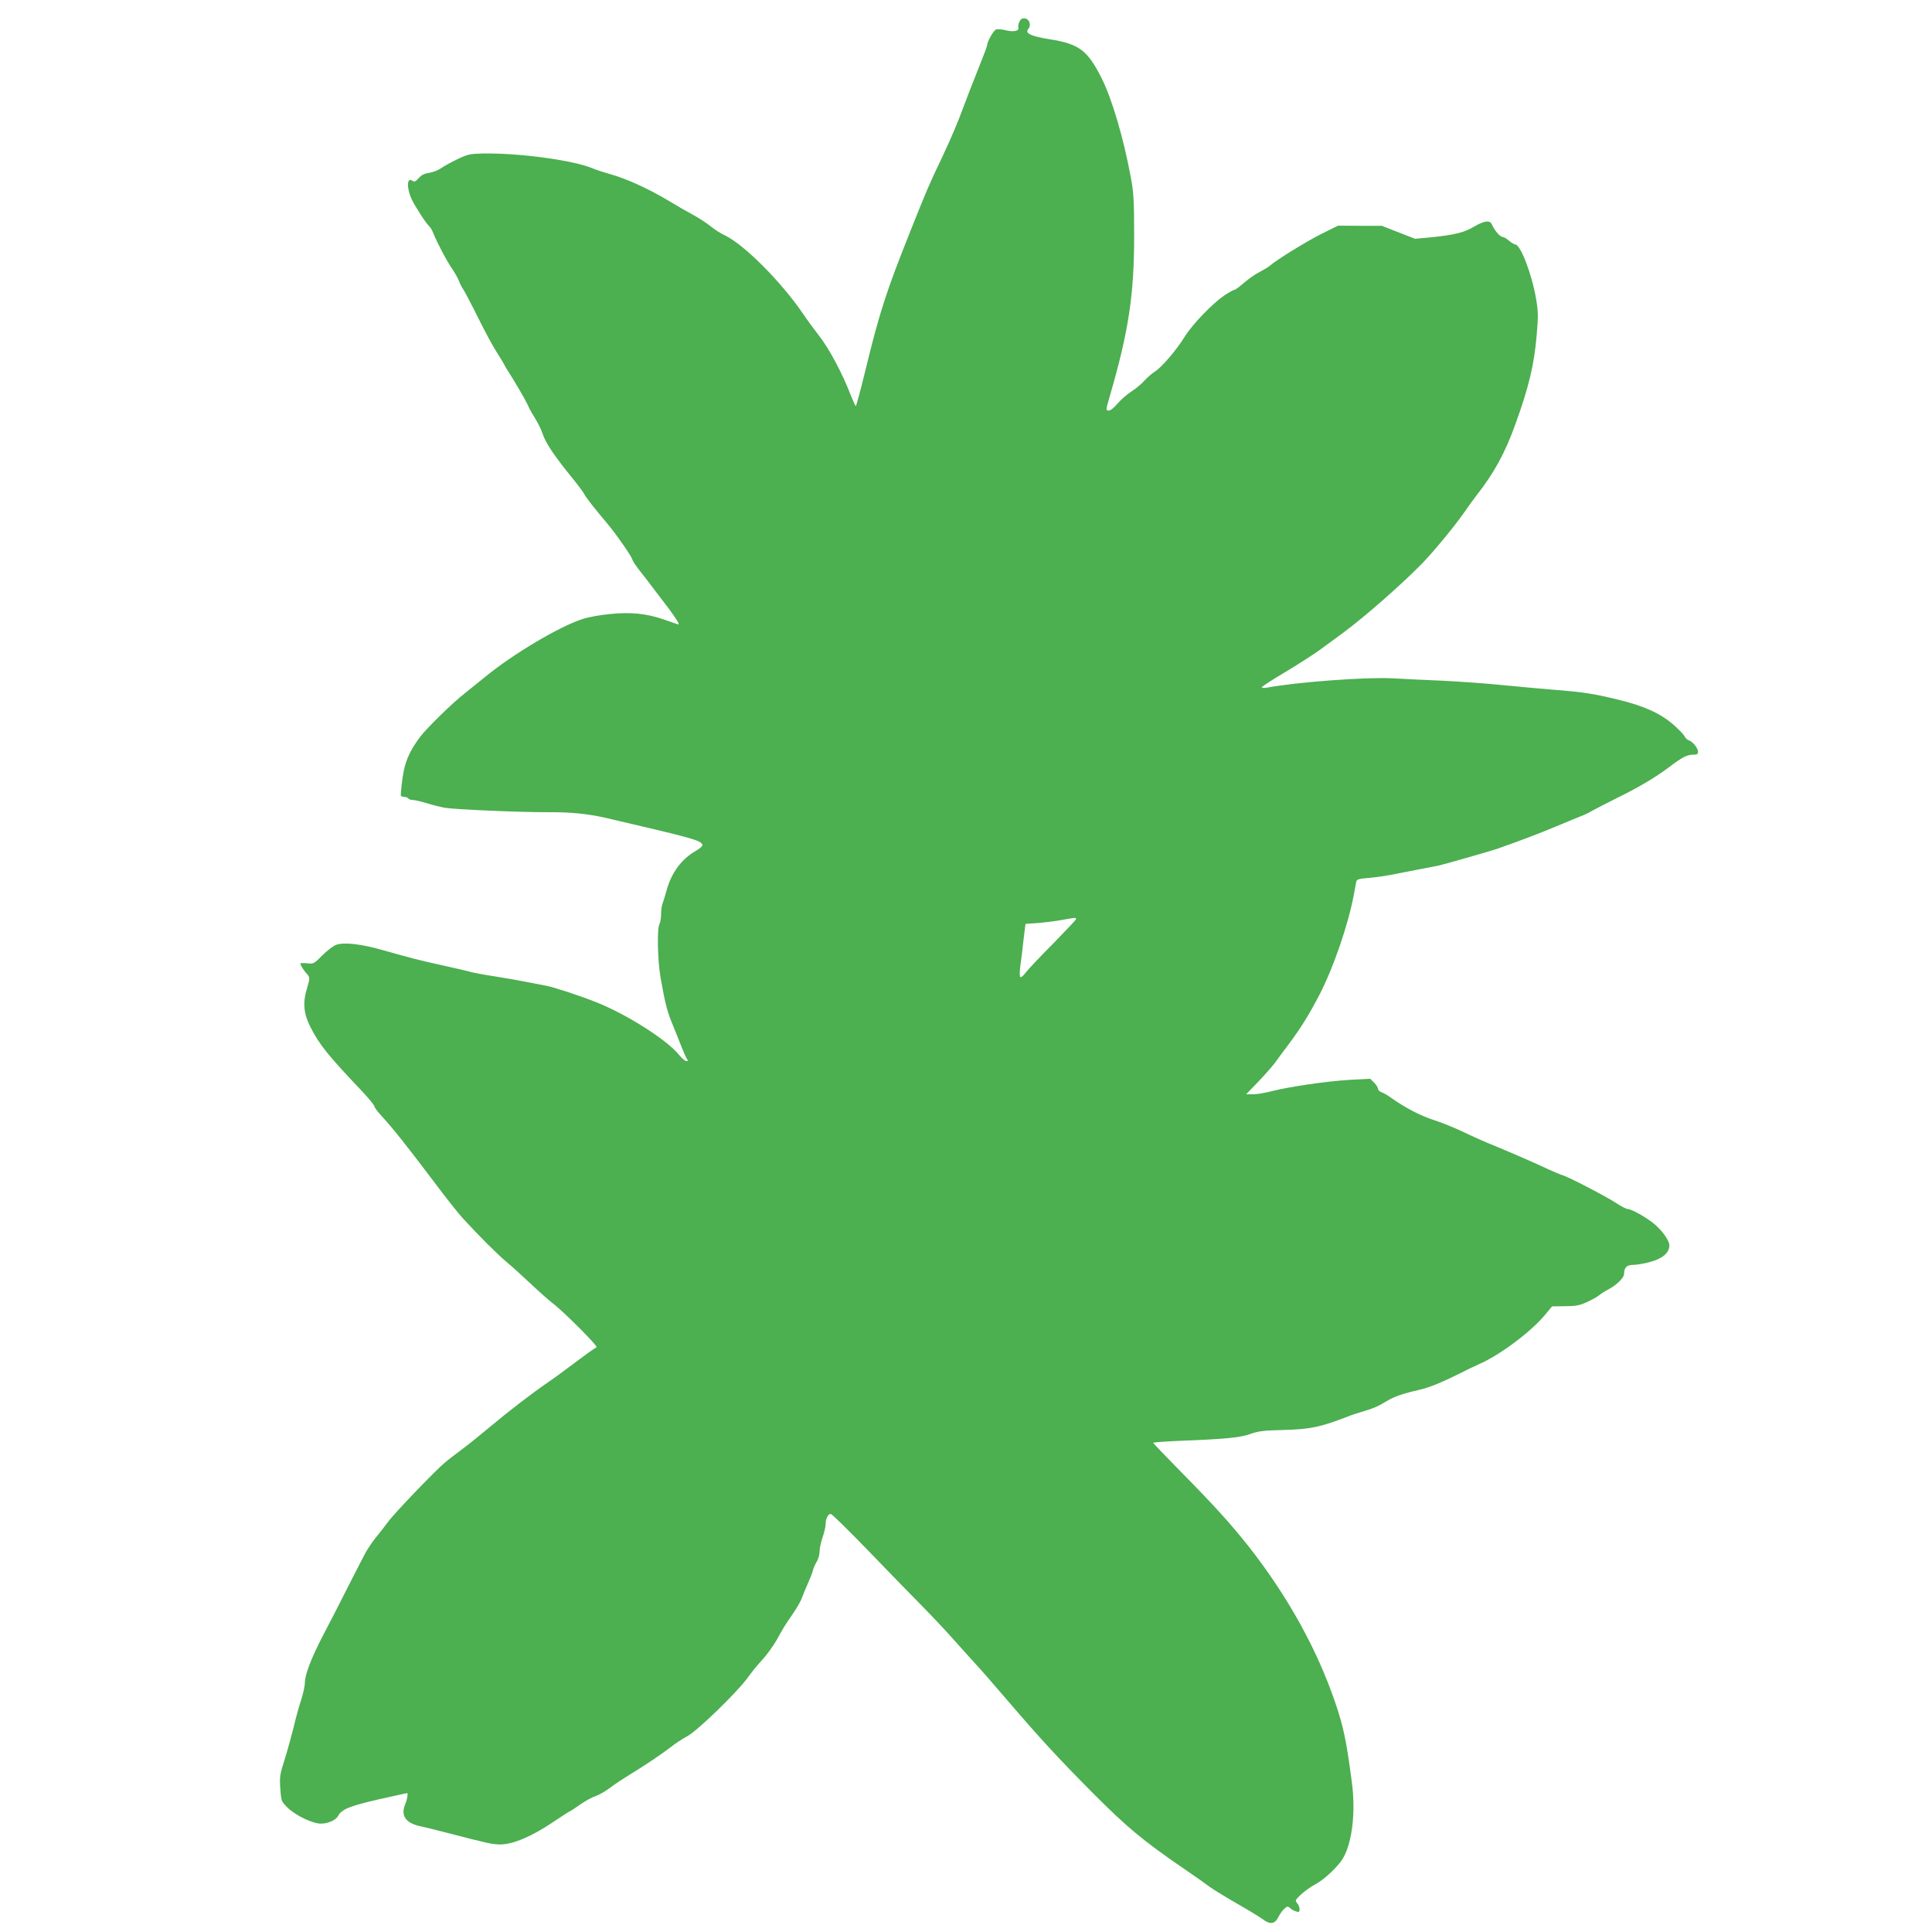 <?xml version="1.0" standalone="no"?>
<!DOCTYPE svg PUBLIC "-//W3C//DTD SVG 20010904//EN"
 "http://www.w3.org/TR/2001/REC-SVG-20010904/DTD/svg10.dtd">
<svg version="1.0" xmlns="http://www.w3.org/2000/svg"
 width="1280pt" height="1280pt" viewBox="0 0 1280 1280"
 preserveAspectRatio="xMidYMid meet">
<g transform="translate(0,1280) scale(0.1,-0.1)"
fill="#4caf50" stroke="none">
<path d="M6753 12655 c-6 -15 -9 -33 -6 -40 7 -21 -37 -28 -86 -15 -23 6 -50
8 -61 5 -17 -5 -60 -81 -60 -105 0 -6 -27 -78 -61 -162 -33 -83 -76 -192 -94
-242 -41 -111 -82 -208 -147 -346 -82 -172 -96 -203 -208 -485 -158 -395 -204
-538 -296 -917 -32 -131 -61 -238 -64 -238 -3 0 -16 28 -30 63 -60 157 -150
324 -219 410 -29 37 -75 100 -102 140 -143 210 -391 459 -519 519 -25 11 -66
38 -91 58 -25 21 -79 56 -120 78 -41 22 -110 62 -154 89 -142 85 -290 152
-405 183 -36 10 -81 25 -100 33 -123 54 -485 104 -730 100 -87 -2 -101 -5
-170 -38 -41 -20 -90 -46 -107 -59 -18 -13 -53 -27 -78 -31 -33 -4 -54 -15
-72 -36 -20 -22 -29 -26 -39 -18 -38 31 -42 -44 -7 -120 22 -47 97 -164 116
-179 8 -7 20 -27 27 -45 23 -59 92 -191 125 -237 17 -25 38 -61 45 -80 7 -19
21 -46 31 -60 9 -14 54 -99 99 -190 45 -91 101 -194 125 -230 23 -36 45 -72
48 -80 4 -8 15 -27 25 -42 39 -60 112 -185 127 -218 8 -19 21 -44 28 -55 39
-63 57 -96 71 -137 21 -63 80 -151 196 -293 36 -44 72 -92 80 -107 14 -27 58
-83 166 -212 57 -70 154 -210 154 -225 0 -5 22 -38 49 -73 28 -35 63 -80 78
-101 15 -20 42 -55 58 -76 88 -113 135 -183 118 -178 -10 3 -52 18 -93 32
-114 40 -219 51 -358 37 -65 -6 -146 -21 -182 -33 -153 -49 -461 -232 -645
-383 -44 -36 -105 -84 -134 -108 -85 -66 -259 -237 -300 -293 -72 -98 -100
-165 -115 -276 -8 -57 -12 -107 -10 -111 3 -4 14 -8 24 -8 10 0 22 -4 25 -10
3 -5 17 -10 30 -10 12 0 54 -10 91 -21 38 -12 94 -26 124 -31 65 -11 503 -30
680 -29 152 1 267 -11 385 -38 580 -135 627 -148 639 -178 3 -6 -16 -24 -42
-39 -97 -55 -164 -146 -196 -264 -10 -36 -22 -75 -27 -88 -5 -13 -9 -43 -9
-68 0 -25 -5 -55 -11 -67 -17 -30 -12 -242 7 -352 29 -166 45 -229 79 -310 18
-44 45 -111 60 -150 15 -38 32 -76 37 -82 8 -9 6 -13 -5 -13 -8 0 -29 18 -47
40 -78 98 -345 269 -550 350 -102 41 -275 98 -330 109 -30 6 -91 18 -135 26
-44 9 -136 25 -205 36 -68 10 -140 24 -160 29 -19 6 -106 26 -192 45 -171 38
-200 46 -388 99 -141 41 -258 55 -311 37 -19 -6 -61 -38 -93 -70 -56 -57 -59
-58 -102 -53 -24 2 -44 2 -44 -2 0 -10 24 -48 43 -68 21 -22 21 -31 0 -99 -28
-92 -21 -164 22 -250 59 -118 116 -189 343 -428 45 -48 82 -93 82 -100 0 -6
19 -33 43 -59 86 -94 165 -194 357 -448 74 -99 157 -204 185 -234 107 -117
227 -237 290 -290 36 -30 109 -96 163 -147 53 -50 115 -105 137 -122 74 -55
311 -292 297 -297 -14 -7 -66 -44 -183 -132 -46 -35 -105 -77 -131 -95 -118
-81 -265 -194 -390 -299 -57 -48 -139 -114 -183 -147 -44 -33 -98 -74 -120
-93 -61 -51 -336 -337 -375 -392 -19 -26 -49 -64 -65 -84 -28 -33 -49 -63 -80
-113 -5 -9 -58 -111 -116 -225 -58 -115 -135 -266 -172 -335 -76 -147 -117
-255 -117 -307 0 -20 -11 -71 -24 -112 -14 -41 -37 -124 -51 -185 -15 -60 -42
-157 -60 -215 -31 -96 -33 -112 -28 -190 6 -84 7 -85 48 -126 55 -53 166 -106
221 -106 47 0 99 23 114 51 26 49 88 71 360 130 52 12 95 21 97 21 8 0 1 -42
-13 -75 -31 -75 5 -125 104 -145 31 -7 107 -25 167 -41 276 -72 308 -79 360
-79 84 0 213 55 358 154 54 36 100 66 103 66 3 0 33 20 67 44 34 24 80 49 102
56 22 7 65 32 95 54 30 23 84 59 120 81 107 65 222 142 280 187 30 24 81 58
115 76 70 39 331 293 398 386 23 33 67 87 98 120 31 34 73 93 95 131 49 89 50
90 106 172 26 37 54 86 62 109 8 23 26 66 40 97 14 31 29 69 32 84 4 16 16 42
26 58 10 17 18 46 18 66 0 20 9 62 20 94 11 32 20 71 20 87 0 36 16 68 34 68
7 0 116 -107 242 -237 126 -131 285 -294 353 -363 68 -69 155 -161 194 -205
39 -44 108 -120 153 -170 46 -49 148 -166 228 -260 217 -253 329 -375 566
-614 225 -226 332 -316 610 -506 109 -75 113 -78 166 -117 28 -20 112 -71 185
-113 74 -42 148 -88 166 -101 47 -36 79 -32 102 14 10 20 28 46 40 56 19 17
23 18 39 4 9 -9 27 -19 40 -22 18 -6 22 -4 22 15 0 12 -7 30 -16 40 -15 17
-13 21 27 59 24 22 64 50 88 63 59 29 155 119 188 174 62 106 86 307 59 508
-35 268 -55 364 -108 520 -121 357 -317 710 -575 1039 -119 150 -227 270 -455
501 -98 100 -178 183 -178 186 0 3 78 9 173 13 312 12 408 22 472 46 50 18 86
23 219 26 183 5 249 20 446 97 8 3 38 13 65 21 82 24 117 39 170 72 50 31 112
52 214 75 67 15 149 48 261 104 47 24 111 55 143 69 133 58 339 212 430 321
l50 60 86 1 c71 0 96 5 146 28 33 15 69 35 80 45 11 9 37 26 58 37 55 28 107
78 107 104 0 43 18 60 63 60 23 0 74 9 112 20 80 21 125 61 125 109 0 33 -50
102 -106 147 -53 42 -146 94 -170 94 -10 0 -46 19 -79 41 -64 42 -313 172
-355 184 -14 4 -52 20 -85 35 -91 43 -238 107 -359 157 -60 24 -155 66 -210
93 -56 27 -143 62 -195 79 -90 29 -187 79 -282 146 -25 18 -55 36 -67 39 -12
4 -22 14 -22 22 0 8 -12 27 -26 41 l-26 26 -131 -7 c-149 -8 -409 -46 -524
-76 -42 -11 -97 -20 -122 -20 l-45 0 80 83 c43 45 94 103 112 127 18 25 56 77
85 115 86 115 138 199 209 335 93 180 191 465 228 665 6 33 13 69 15 81 4 18
14 22 77 27 40 3 107 12 148 20 41 8 127 25 190 37 63 12 122 23 130 25 41 9
350 98 385 110 151 53 278 101 395 150 74 31 149 62 165 68 17 6 53 23 80 39
28 15 100 52 160 82 140 69 251 134 341 202 90 68 121 84 162 84 25 0 32 4 32
19 0 24 -35 68 -61 76 -11 4 -23 15 -27 25 -4 10 -36 44 -72 76 -86 76 -194
126 -367 168 -163 40 -240 52 -428 66 -77 6 -225 20 -330 30 -104 11 -287 24
-405 30 -118 5 -269 12 -335 16 -181 9 -635 -25 -832 -62 -18 -3 -33 -2 -33 3
0 4 71 51 158 102 86 52 189 118 227 146 39 29 106 78 150 110 143 105 394
325 531 466 84 88 211 243 282 344 22 33 57 80 76 105 114 145 189 282 256
470 90 249 124 393 141 590 11 126 10 158 -4 240 -28 164 -103 360 -138 360
-6 0 -24 11 -41 25 -16 14 -35 25 -42 25 -16 0 -50 37 -68 75 -11 25 -19 29
-43 27 -17 -2 -52 -17 -78 -33 -62 -38 -129 -55 -274 -70 l-118 -11 -110 43
-110 43 -145 0 -145 1 -105 -52 c-97 -48 -299 -172 -345 -212 -11 -10 -42 -28
-68 -42 -27 -13 -73 -45 -103 -71 -31 -27 -60 -48 -65 -48 -6 0 -35 -16 -66
-36 -79 -54 -211 -190 -263 -273 -56 -91 -154 -205 -199 -233 -19 -12 -50 -39
-70 -61 -19 -21 -58 -54 -87 -72 -28 -18 -69 -54 -90 -79 -21 -25 -46 -46 -56
-46 -23 0 -23 -1 6 100 124 427 160 669 160 1055 0 235 -3 286 -22 390 -49
264 -125 521 -195 660 -93 183 -148 224 -343 255 -126 20 -166 40 -141 69 21
24 7 65 -23 69 -19 2 -28 -4 -37 -23z m375 -5946 c-2 -6 -71 -79 -153 -163
-83 -83 -163 -168 -179 -189 -15 -21 -32 -35 -36 -30 -5 4 -5 37 0 73 5 36 15
113 21 172 l13 107 85 6 c47 4 118 13 156 20 94 17 97 17 93 4z"/>
</g>
</svg>
